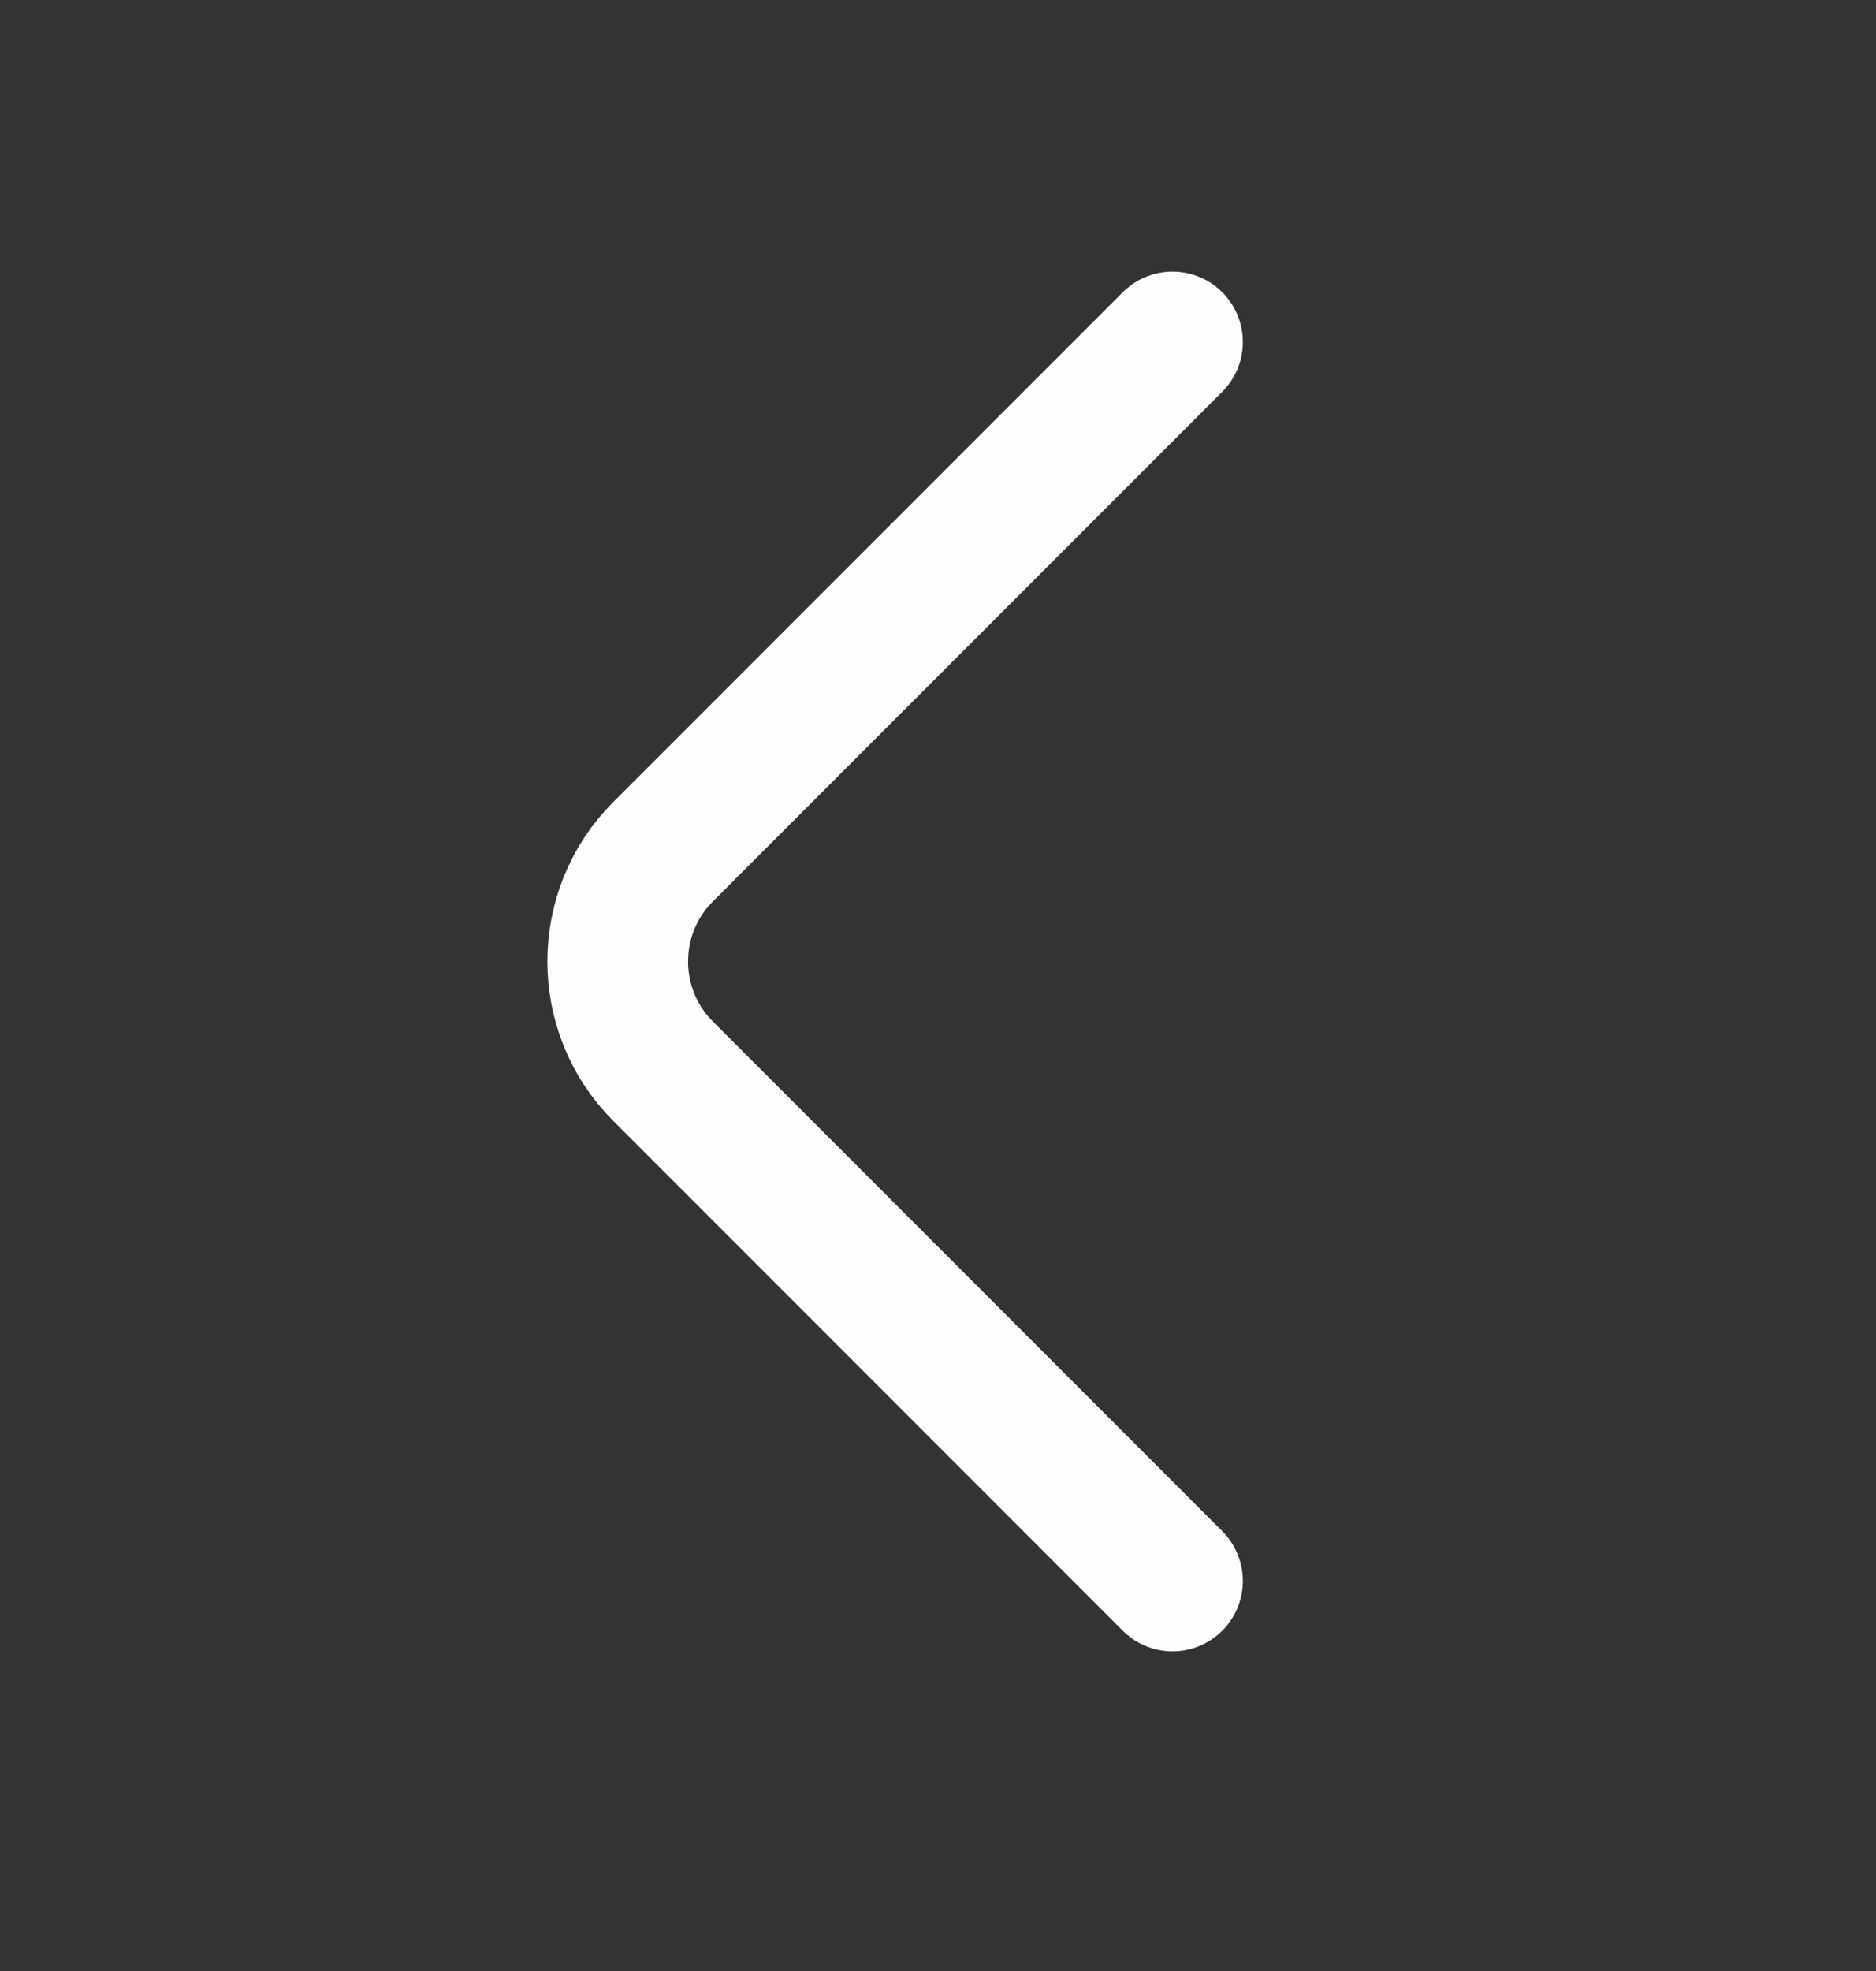 <svg width="20" height="21" viewBox="0 0 20 21" fill="none" xmlns="http://www.w3.org/2000/svg">
<rect x="0" y="0" width="20" height="21" fill="#333333" stroke="none"/>
<path d="M12.5 16.844L7.067 11.411C6.425 10.769 6.425 9.719 7.067 9.077L12.5 3.644" stroke="#FDFDFD" stroke-width="1.5" stroke-miterlimit="10" stroke-linecap="round" stroke-linejoin="round"/>
</svg>
